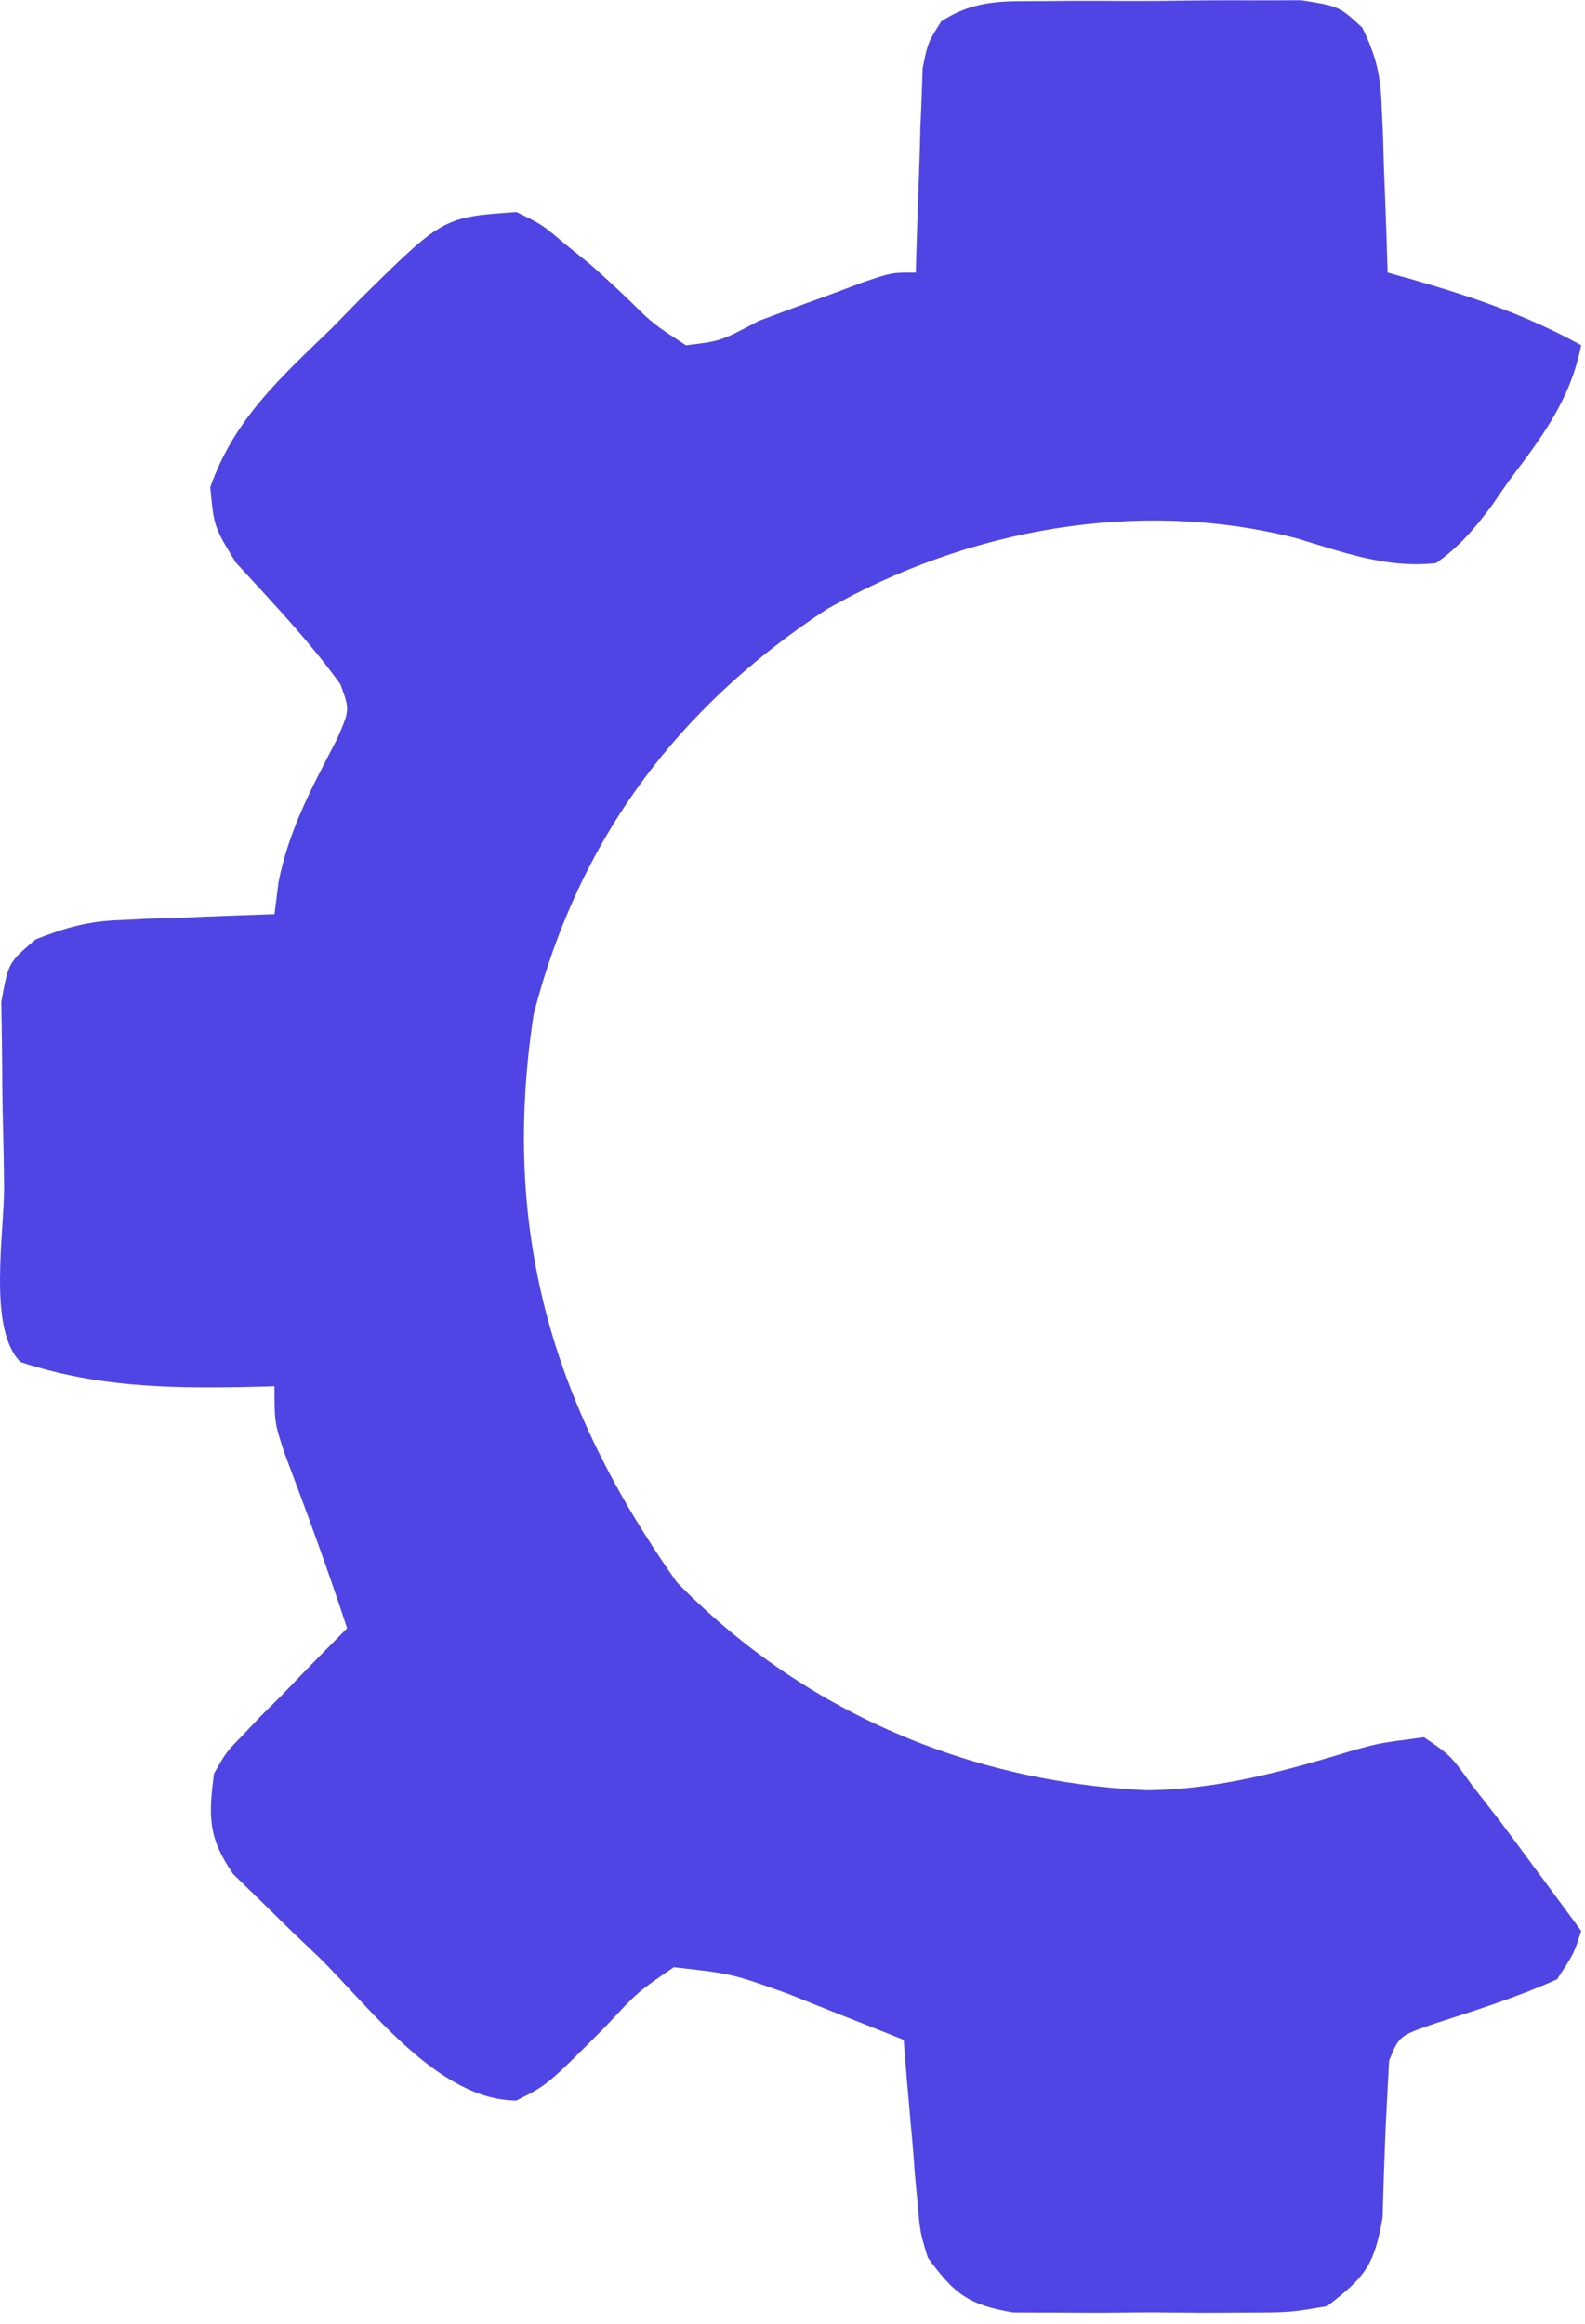 <svg width="131" height="192" viewBox="0 0 131 192" fill="none" xmlns="http://www.w3.org/2000/svg">
<path d="M86.658 0.09C87.338 0.08 88.008 0.08 88.708 0.07C90.138 0.07 91.568 0.07 92.998 0.08C95.178 0.09 97.368 0.06 99.548 0.03C100.938 0.02 102.328 0.02 103.718 0.03C105.618 0.02 105.618 0.02 107.548 0.02C110.688 0.52 110.688 0.52 112.588 2.28C113.758 4.66 114.108 6.23 114.198 8.85C114.238 9.65 114.268 10.45 114.308 11.27C114.328 12.1 114.358 12.92 114.378 13.77C114.408 14.61 114.448 15.45 114.478 16.32C114.558 18.39 114.628 20.46 114.688 22.52C115.338 22.71 115.998 22.89 116.668 23.07C121.618 24.5 126.158 26.02 130.688 28.52C129.758 33.13 127.408 36.14 124.628 39.84C124.178 40.49 123.718 41.15 123.258 41.83C121.828 43.71 120.618 45.16 118.688 46.52C114.628 46.98 110.998 45.62 107.128 44.46C94.048 41.11 79.918 43.73 68.318 50.34C55.968 58.46 47.838 69.32 44.108 83.78C41.388 101.63 45.628 116.1 55.938 130.71C66.348 141.35 79.978 147.21 94.748 147.9C100.668 147.85 106.218 146.31 111.848 144.6C113.968 144.01 113.968 144.01 117.688 143.52C119.898 145.02 119.898 145.02 121.688 147.52C122.468 148.52 123.248 149.51 124.048 150.54C124.848 151.61 125.648 152.69 126.438 153.77C127.058 154.61 127.058 154.61 127.688 155.45C128.688 156.81 129.688 158.17 130.688 159.52C130.098 161.37 130.098 161.37 128.688 163.52C125.378 165.01 122.008 166.06 118.558 167.18C115.638 168.19 115.638 168.19 114.808 170.24C114.768 171 114.728 171.75 114.688 172.52C114.628 173.62 114.578 174.71 114.518 175.84C114.418 178.29 114.338 180.75 114.268 183.21C113.578 187.16 112.828 188.11 109.688 190.52C106.638 191.04 106.638 191.04 103.098 191.05C101.818 191.06 100.538 191.07 99.228 191.07C98.558 191.06 97.898 191.05 97.218 191.05C95.198 191.02 93.178 191.04 91.158 191.07C89.878 191.07 88.598 191.06 87.278 191.05C86.118 191.05 84.948 191.05 83.738 191.04C80.048 190.42 78.878 189.52 76.688 186.52C76.048 184.42 76.048 184.42 75.858 182.2C75.748 181 75.748 181 75.628 179.77C75.568 178.95 75.498 178.12 75.438 177.27C75.358 176.43 75.288 175.59 75.208 174.73C75.018 172.66 74.848 170.59 74.688 168.52C72.648 167.7 70.608 166.89 68.568 166.09C66.858 165.41 66.858 165.41 65.118 164.71C60.508 163.06 60.508 163.06 55.688 162.52C52.718 164.55 52.718 164.55 50.068 167.4C45.238 172.25 45.238 172.25 42.668 173.53C36.248 173.51 30.588 165.86 26.378 161.71C25.538 160.92 24.708 160.12 23.848 159.3C22.658 158.13 22.658 158.13 21.448 156.94C20.368 155.89 20.368 155.89 19.258 154.81C17.208 151.83 17.218 150.07 17.688 146.52C18.698 144.74 18.698 144.74 20.098 143.31C20.588 142.79 21.088 142.27 21.598 141.73C22.388 140.95 22.388 140.95 23.188 140.15C23.718 139.6 24.238 139.06 24.778 138.5C26.068 137.16 27.378 135.84 28.688 134.52C27.088 129.63 25.318 124.82 23.498 120.01C22.688 117.52 22.688 117.52 22.688 114.52C21.848 114.55 20.998 114.57 20.128 114.59C13.598 114.7 7.918 114.56 1.688 112.52C-1.042 109.79 0.368 101.88 0.338 97.94C0.318 96.42 0.298 94.89 0.258 93.37C0.198 91.17 0.178 88.98 0.168 86.78C0.148 85.46 0.128 84.14 0.108 82.79C0.688 79.52 0.688 79.52 2.958 77.6C5.458 76.62 7.238 76.11 9.898 76.01C10.648 75.98 11.398 75.94 12.168 75.9C12.938 75.88 13.708 75.86 14.498 75.84C15.288 75.8 16.078 75.77 16.888 75.73C18.818 75.65 20.758 75.59 22.688 75.52C22.798 74.65 22.908 73.78 23.018 72.88C23.888 68.51 25.788 65.04 27.828 61.11C28.918 58.63 28.918 58.63 28.128 56.52C25.538 52.93 22.478 49.73 19.488 46.47C17.688 43.52 17.688 43.52 17.378 40.25C19.358 34.62 23.138 31.25 27.378 27.15C28.178 26.33 28.988 25.51 29.808 24.67C36.628 17.94 36.628 17.94 42.688 17.52C44.818 18.56 44.818 18.56 46.688 20.15C47.368 20.7 48.048 21.25 48.748 21.81C49.958 22.88 51.158 23.98 52.318 25.11C53.958 26.73 53.958 26.73 56.688 28.52C59.568 28.18 59.568 28.18 62.688 26.52C64.598 25.8 66.518 25.09 68.438 24.4C69.378 24.05 70.328 23.69 71.298 23.33C73.688 22.52 73.688 22.52 75.688 22.52C75.708 21.96 75.718 21.4 75.738 20.83C75.808 18.29 75.908 15.75 75.998 13.21C76.028 12.33 76.048 11.45 76.068 10.54C76.128 9.27 76.128 9.27 76.178 7.97C76.208 7.19 76.228 6.41 76.258 5.61C76.688 3.52 76.688 3.52 77.788 1.77C80.698 -0.14 83.208 0.12 86.658 0.09Z" fill="#4F45E4"/>
</svg>

